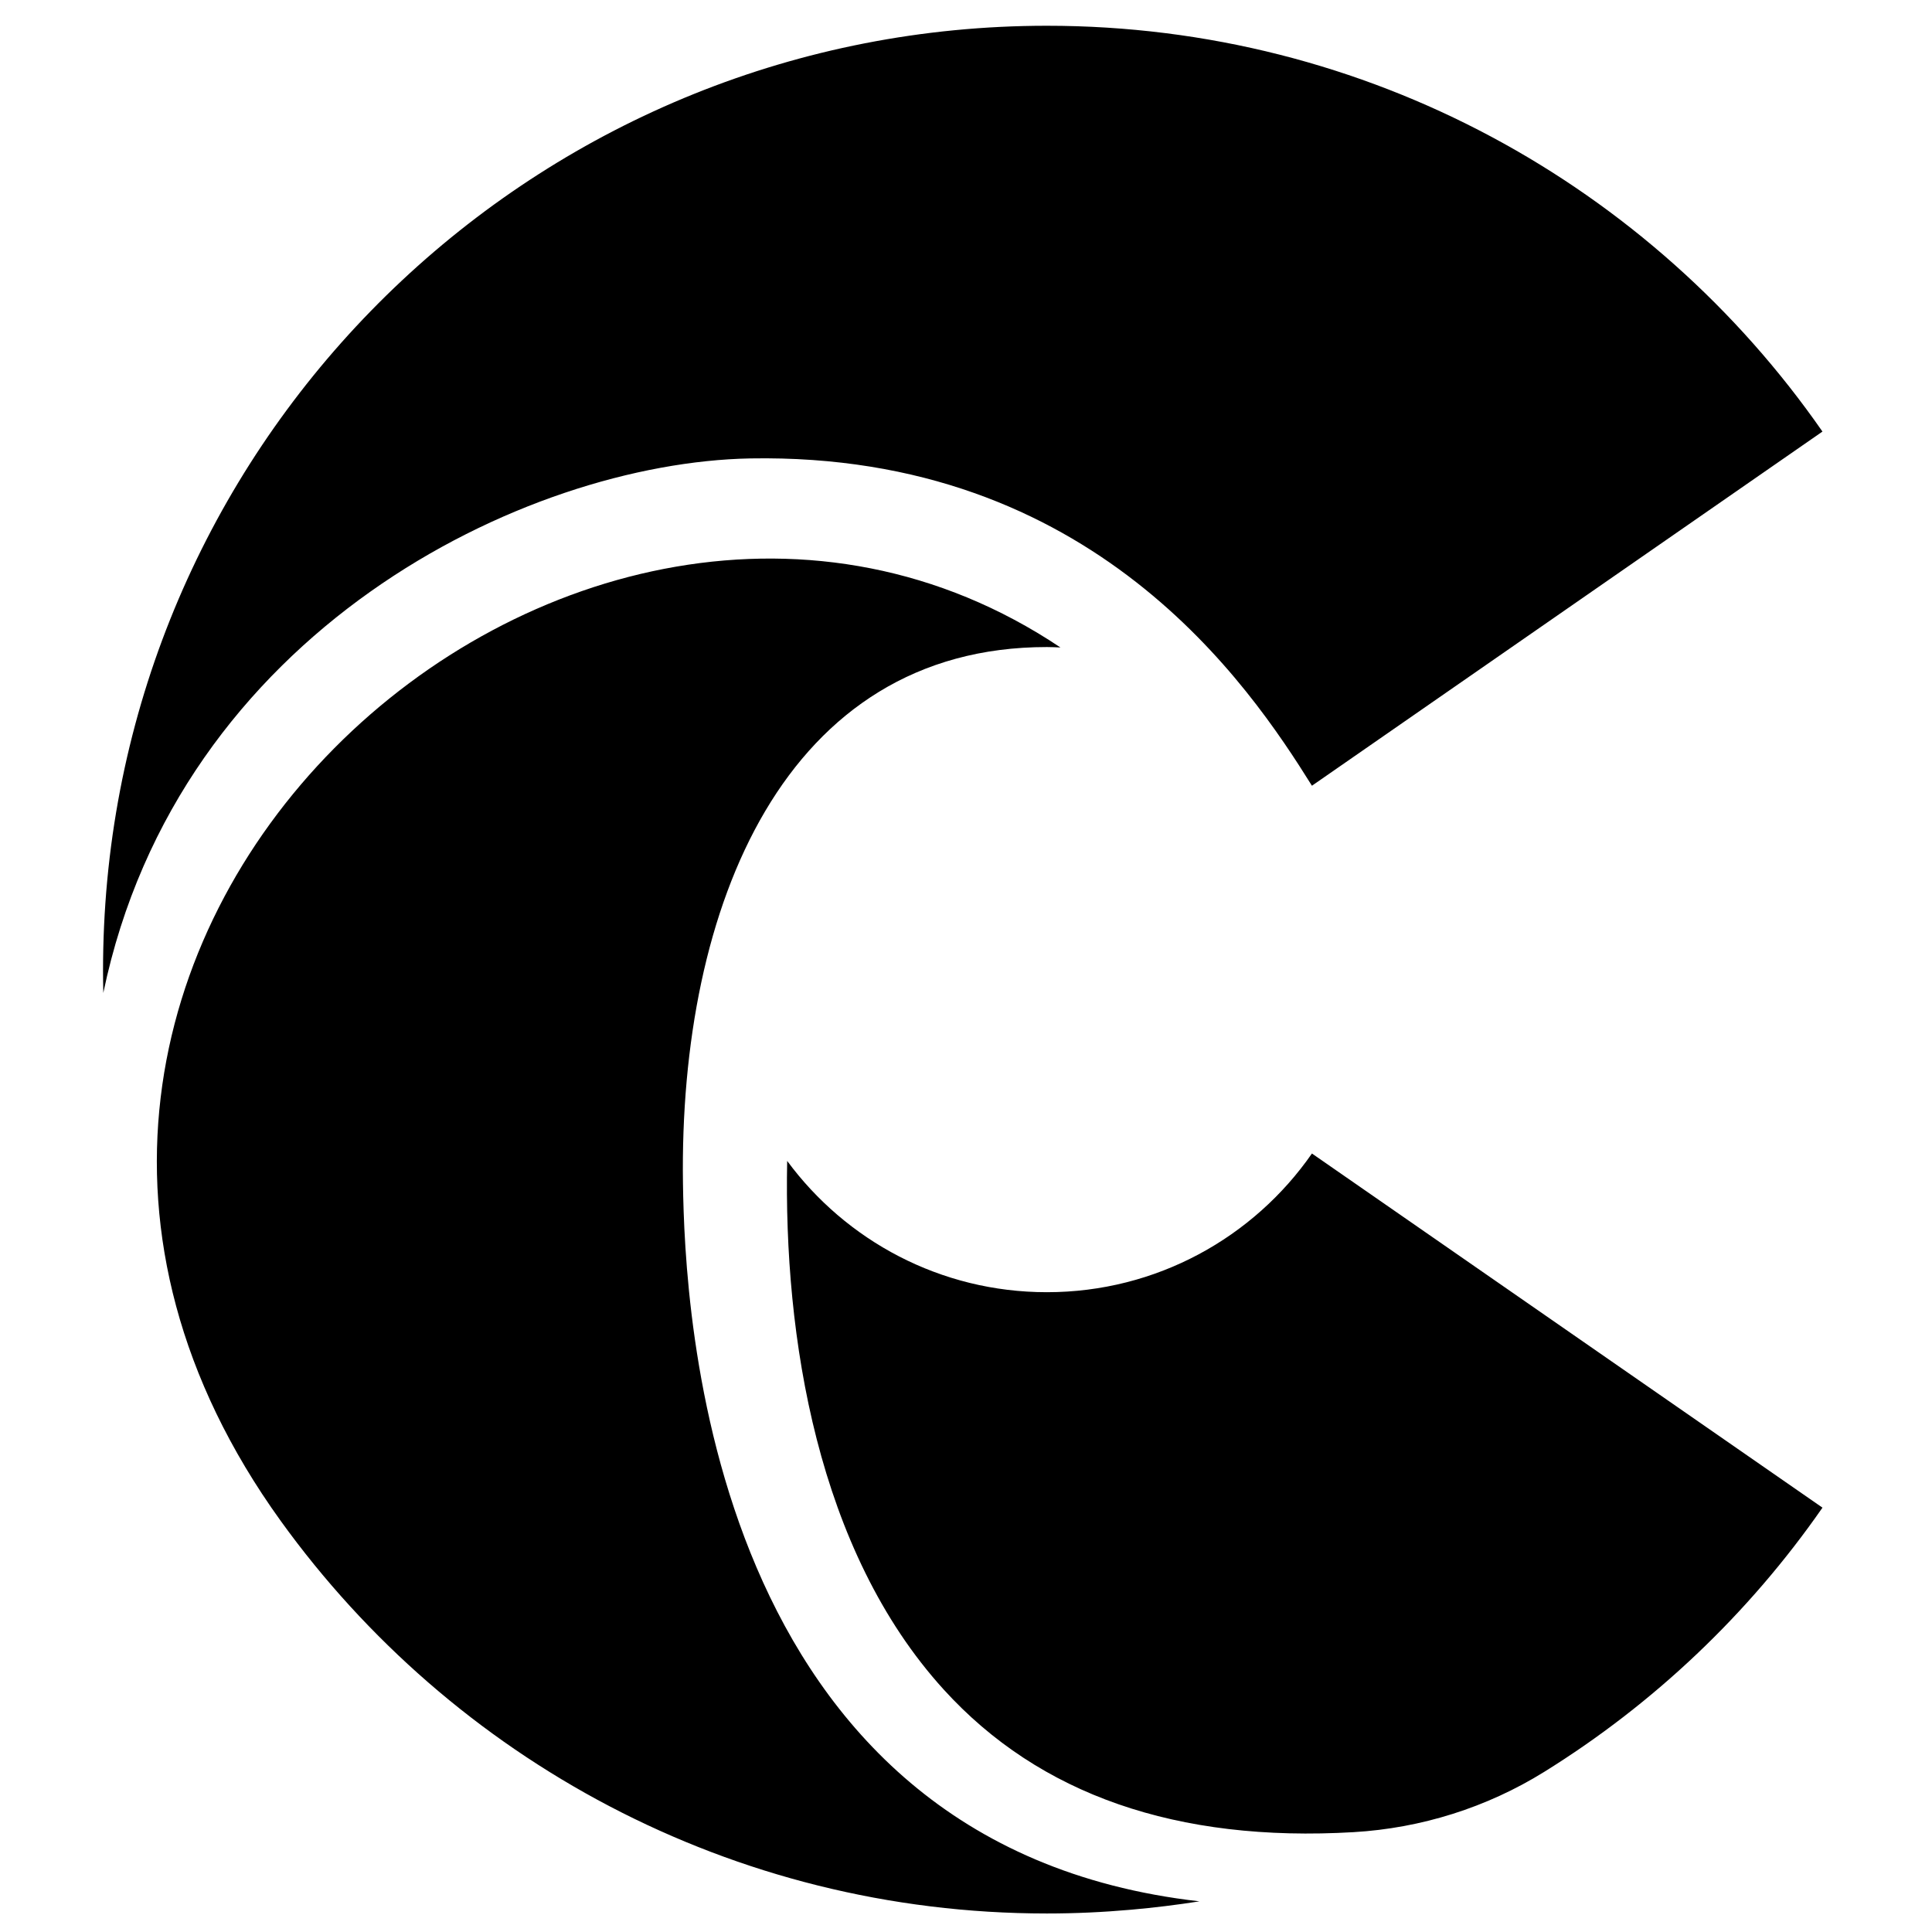 <svg width="700" height="700" viewBox="0 0 700 700" fill="none" xmlns="http://www.w3.org/2000/svg">
<path d="M38.179 327.231C50.539 149.601 198.531 9.333 379.303 9.333C495.718 9.333 598.547 67.503 660.31 156.362L475.34 284.686C452.592 248.254 396.053 163.919 271.87 166.094C189.91 167.644 64.67 228.833 37.431 359.754C37.176 349.013 37.419 338.164 38.179 327.231ZM475.34 417.939C454.232 448.308 419.089 468.188 379.303 468.188C340.705 468.188 306.49 449.468 285.207 420.623C283.907 484.373 296.125 561.788 341.927 612.158C376.61 650.302 426.489 667.587 490.487 663.82C514.9 662.383 538.703 654.894 559.479 641.995C599.279 617.284 633.637 584.642 660.318 546.252L475.34 417.939ZM247.452 428.785C245.961 328.084 284.491 234.438 379.303 234.438C380.954 234.438 382.585 234.523 384.22 234.591C208.488 116.978 -47.471 344.04 101.705 551.046C163.792 637.203 264.992 693.292 379.303 693.292C389.573 693.292 399.731 692.815 409.771 691.929C418.138 691.191 426.415 690.175 434.592 688.892C255.572 668.593 248.114 473.438 247.452 428.785Z" fill="black"/>
</svg>

